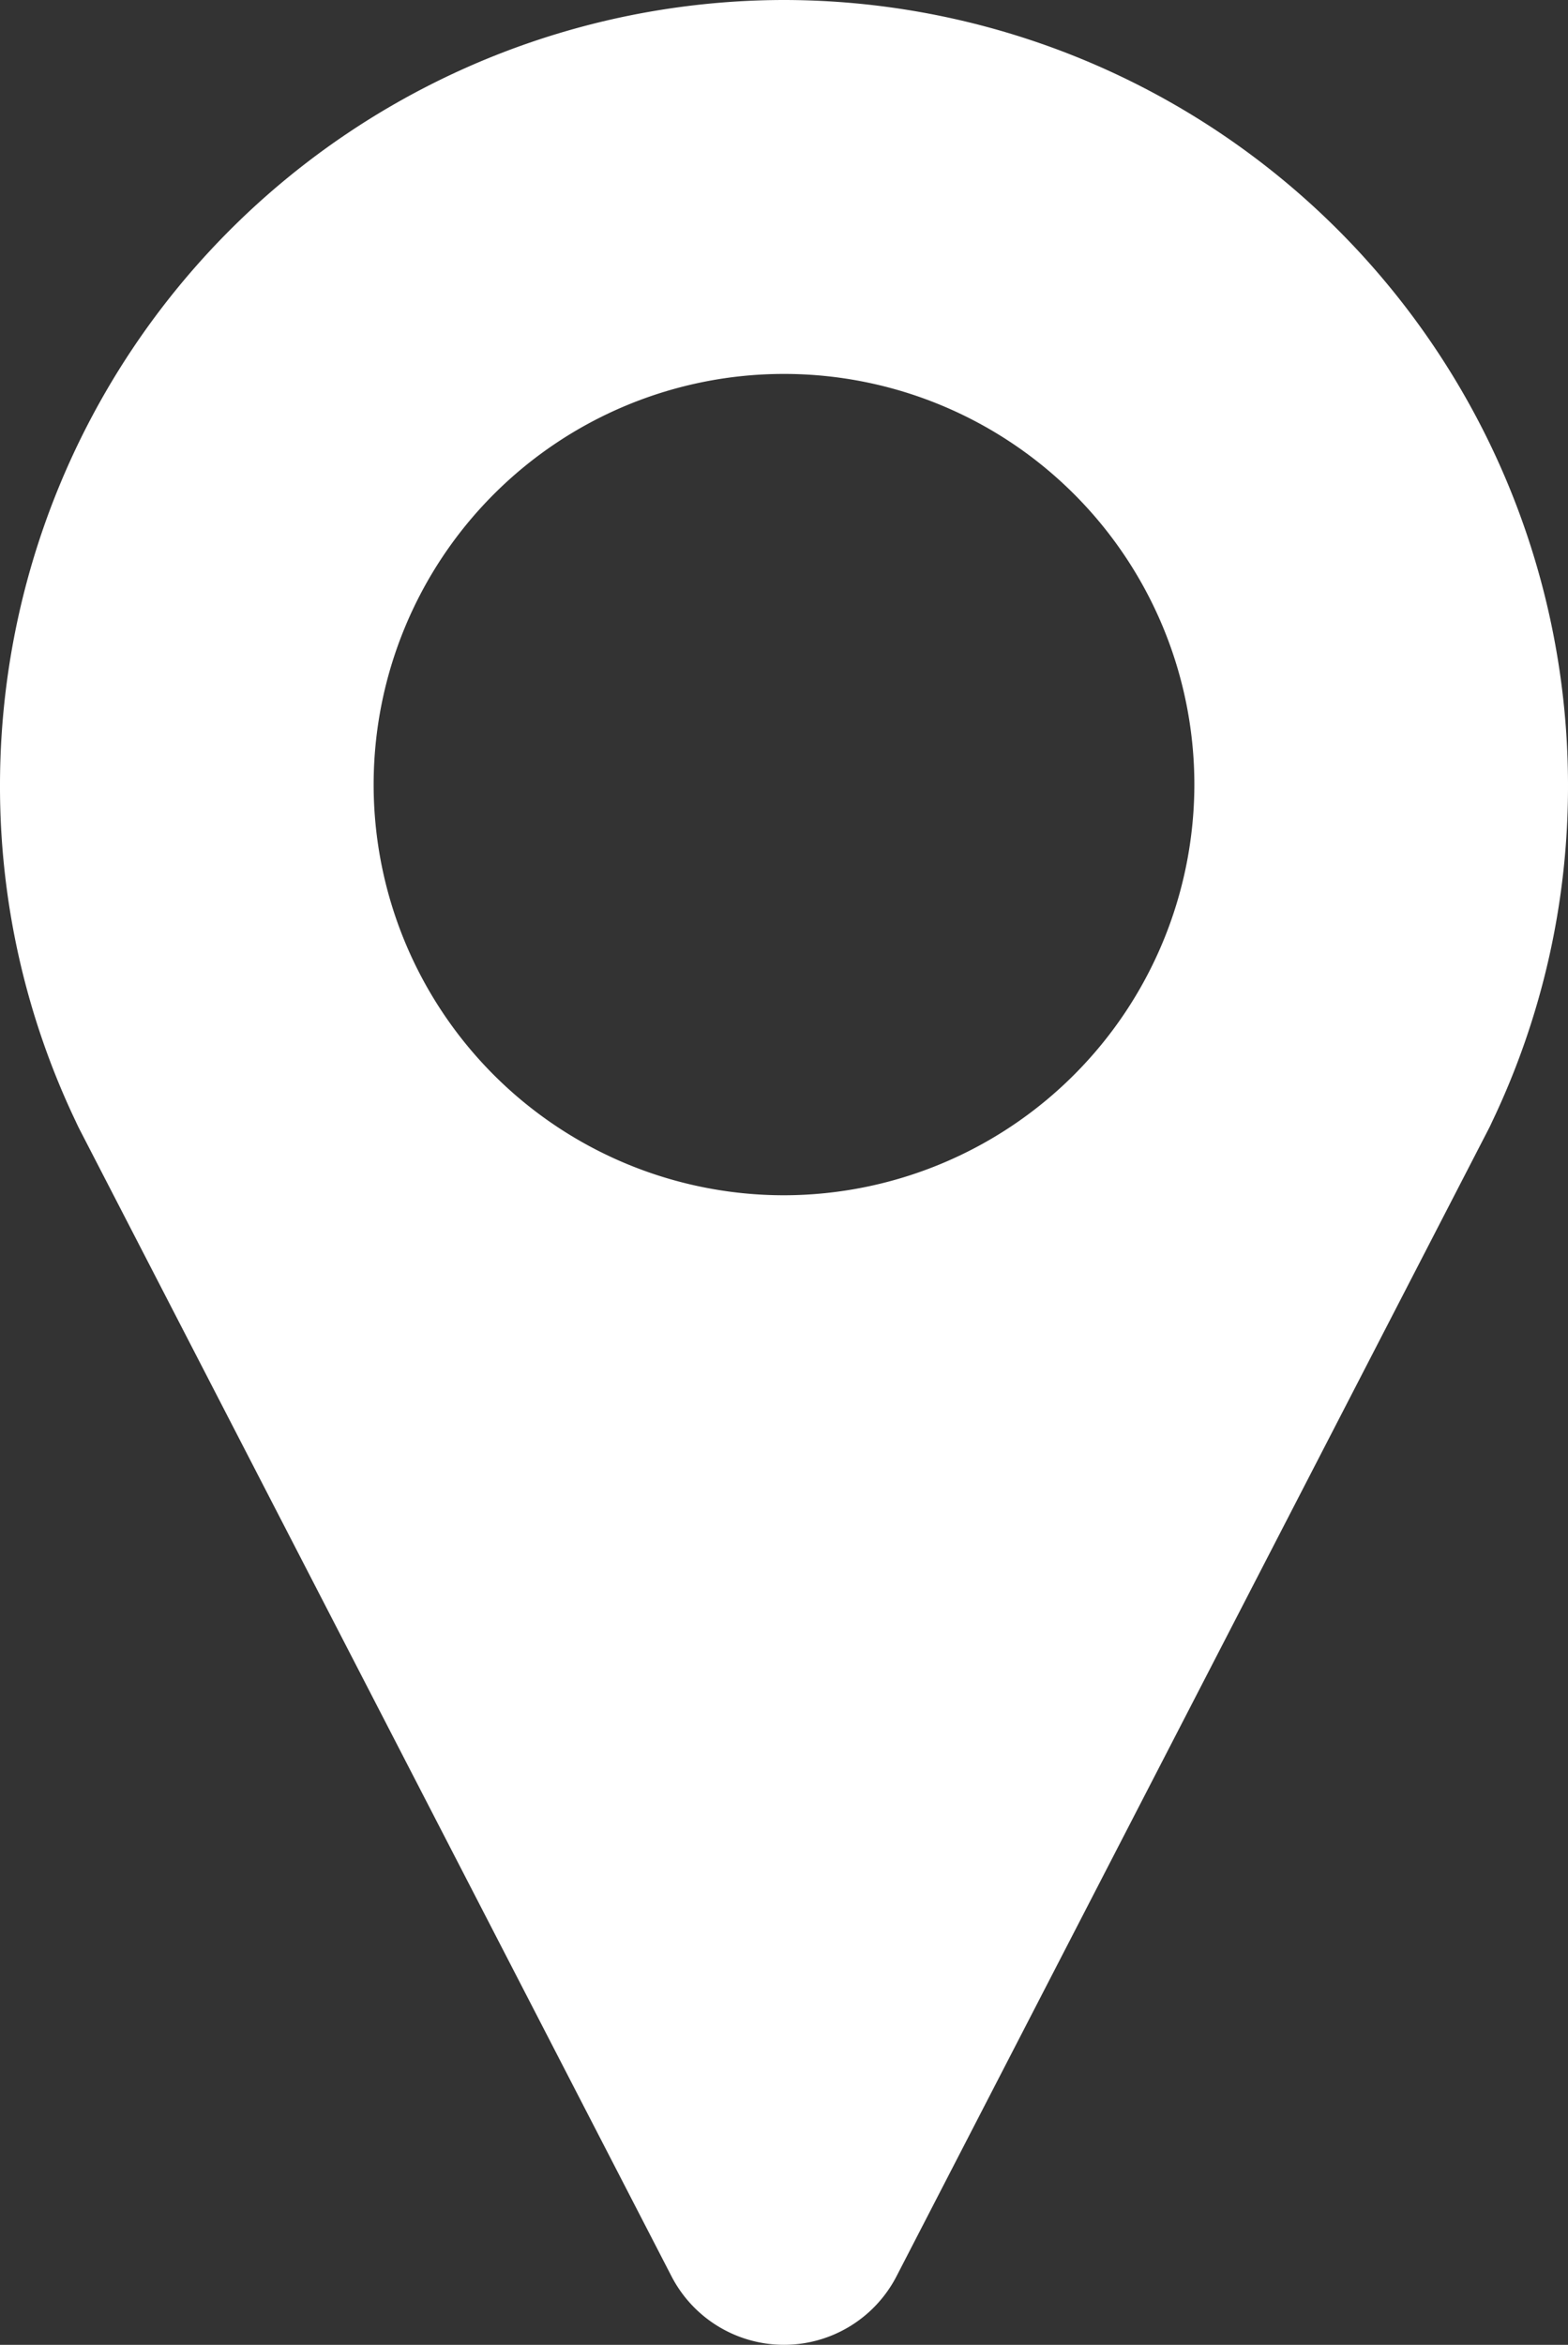 <?xml version="1.0" encoding="UTF-8"?> <svg xmlns="http://www.w3.org/2000/svg" viewBox="0 0 35.318 52.775"><rect x="0" y="0" width="35.318" height="52.775" fill="#333333" stroke="none"/> <g id="Слой_2" data-name="Слой 2"> <g id="Слой_1-2" data-name="Слой 1"> <path d="M17.659,0A17.679,17.679,0,0,0,0,17.659a17.497,17.497,0,0,0,1.709,7.587c.023.051.047.101.072.151L15.124,51.231a2.853,2.853,0,0,0,5.07,0L33.533,25.404c.023-.045.045-.089.065-.135a17.495,17.495,0,0,0,1.72-7.61A17.678,17.678,0,0,0,17.659,0Zm0,26.902a9.243,9.243,0,1,1,9.243-9.243A9.254,9.254,0,0,1,17.659,26.902Z" style="fill:#fff"></path> </g> </g> </svg> 